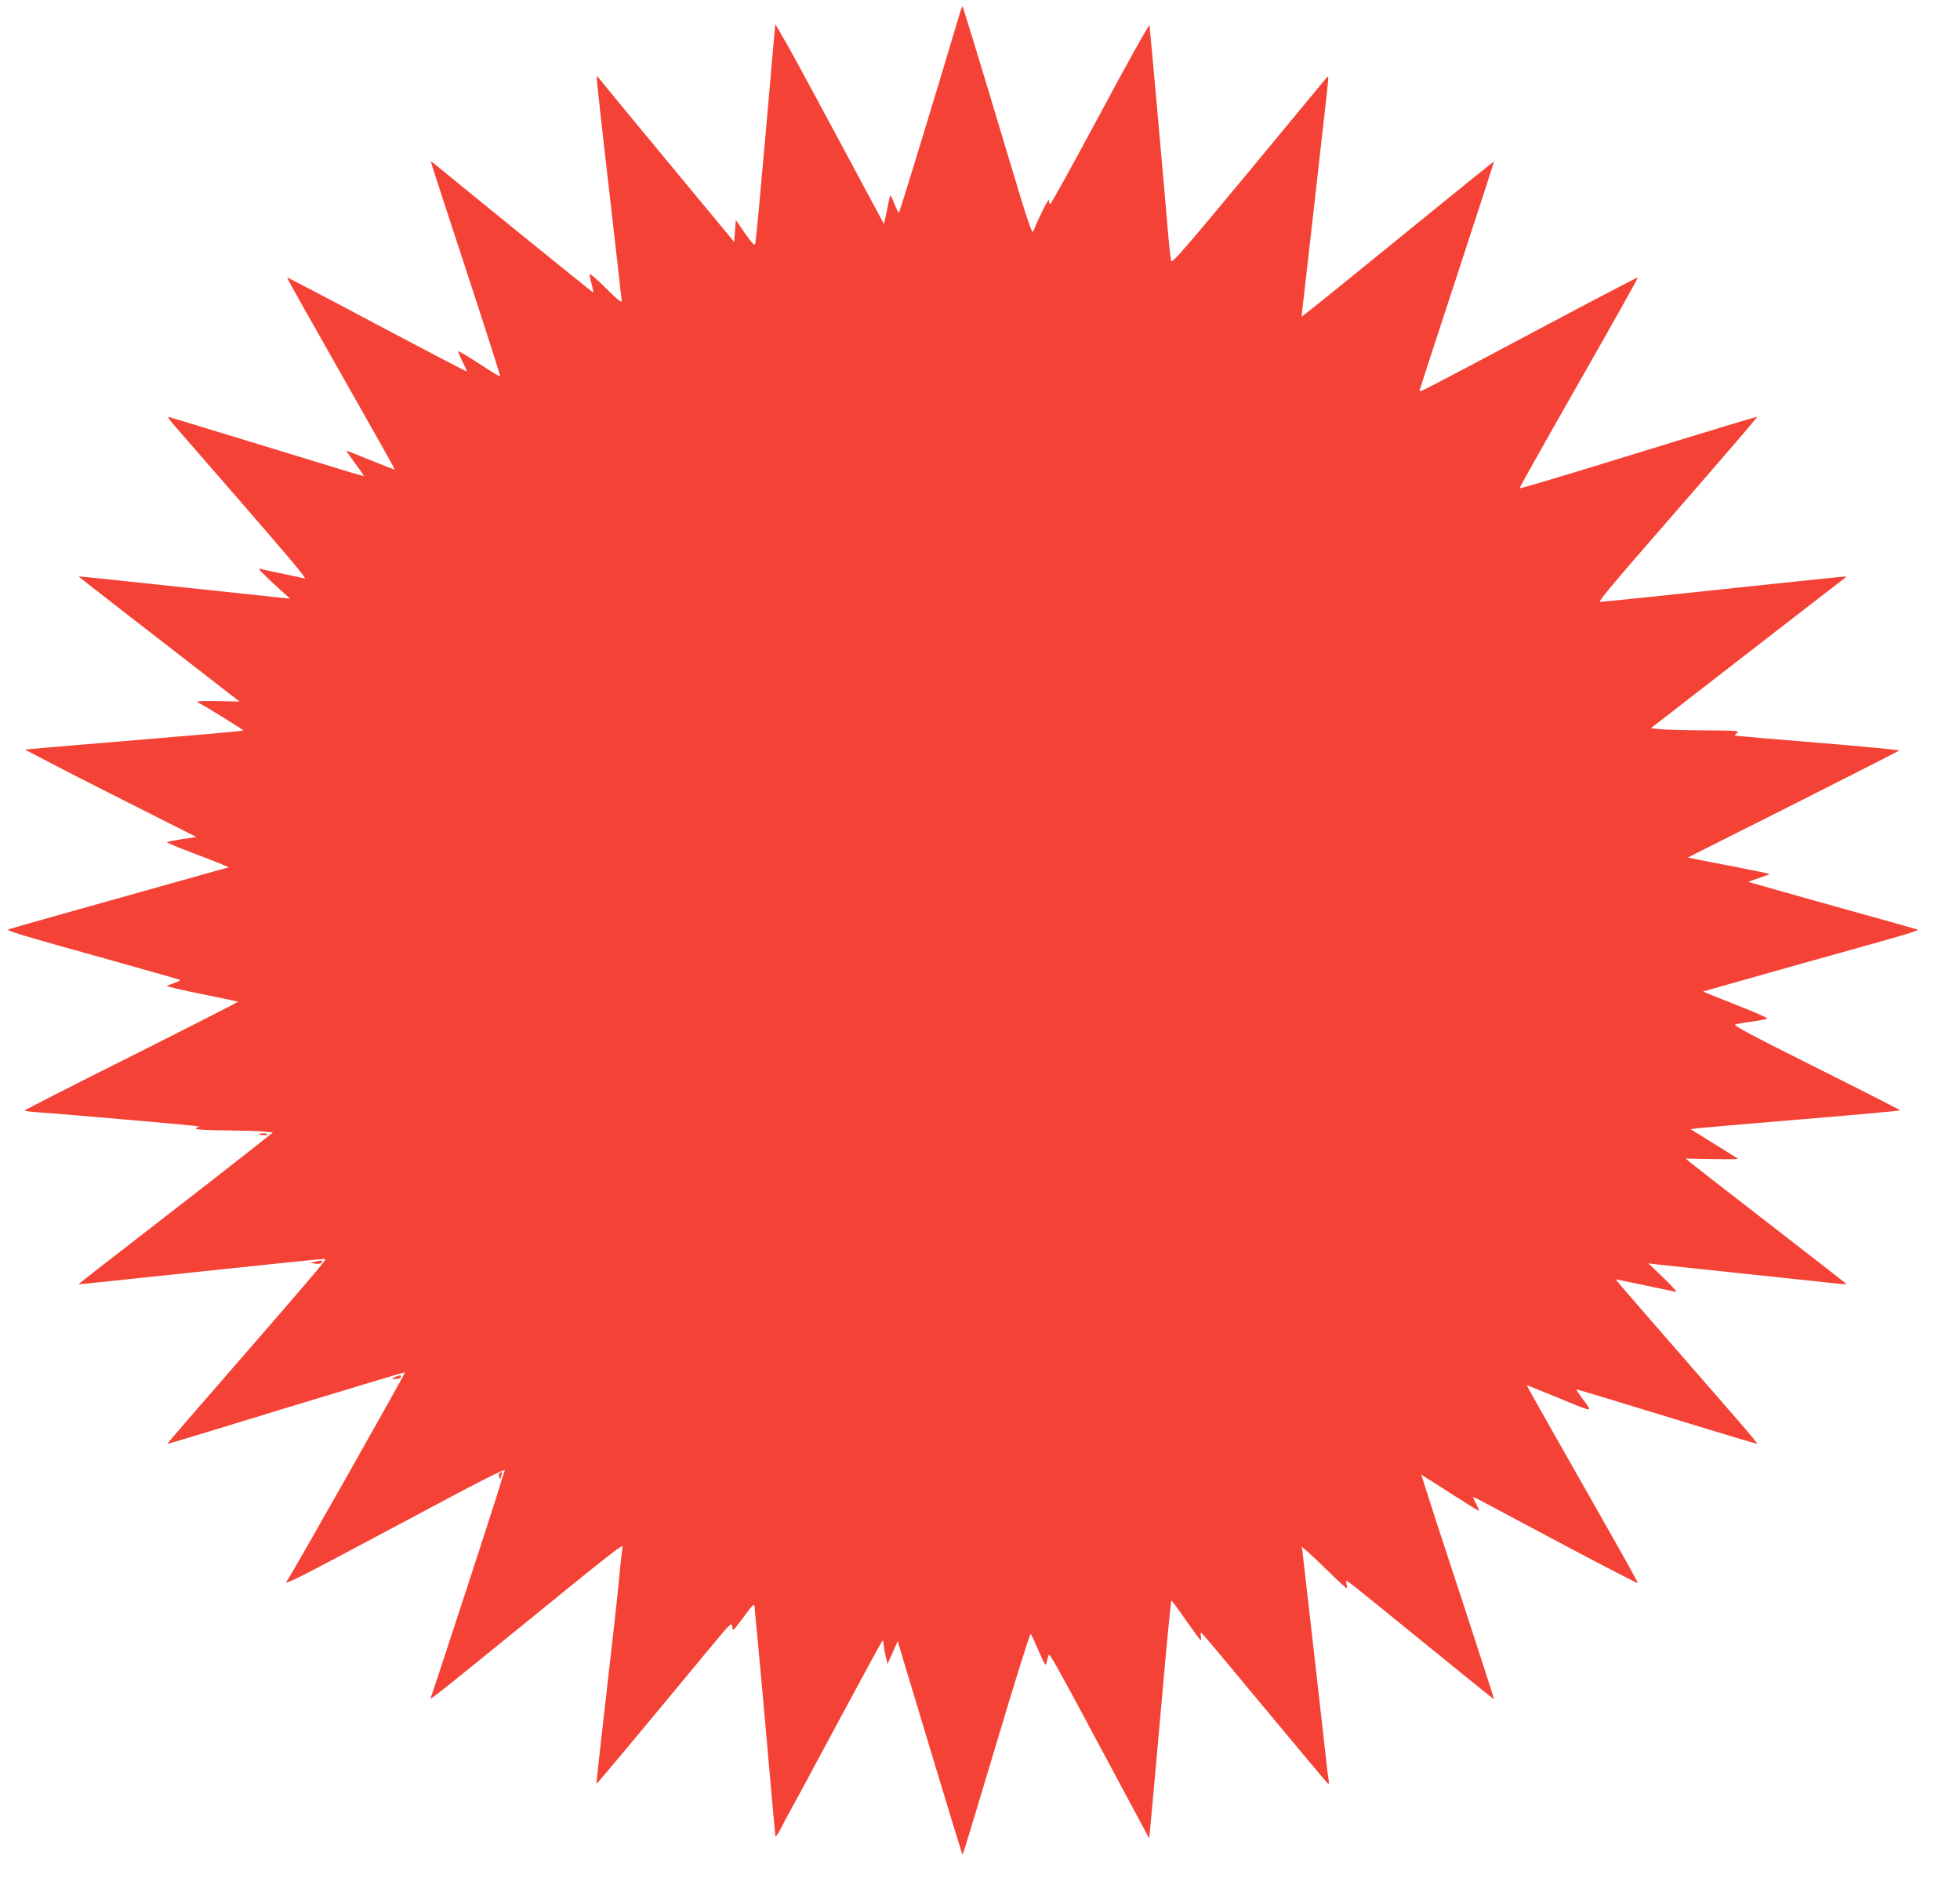 <?xml version="1.0" standalone="no"?>
<!DOCTYPE svg PUBLIC "-//W3C//DTD SVG 20010904//EN"
 "http://www.w3.org/TR/2001/REC-SVG-20010904/DTD/svg10.dtd">
<svg version="1.0" xmlns="http://www.w3.org/2000/svg"
 width="1280pt" height="1238pt" viewBox="0 0 1280 1238"
 preserveAspectRatio="xMidYMid meet">
<g transform="translate(0,1238) scale(0.1,-0.1)"
fill="#f44336" stroke="none">
<path d="M6268 12293 c-132 -446 -393 -1303 -398 -1303 -3 0 -16 28 -30 61
-13 34 -25 58 -27 53 -2 -5 -11 -49 -21 -98 l-19 -89 -80 149 c-44 82 -203
378 -354 659 -150 280 -275 503 -276 495 -1 -8 -30 -330 -63 -715 -34 -385
-64 -708 -68 -717 -5 -14 -20 2 -67 69 l-60 87 -5 -72 -5 -72 -440 531 c-242
292 -443 536 -447 542 -4 6 -9 9 -11 7 -3 -3 33 -329 79 -725 46 -396 83 -729
84 -740 0 -14 -30 10 -105 85 -58 58 -105 98 -105 90 0 -8 7 -39 14 -67 8 -29
12 -53 10 -53 -4 0 -748 603 -989 801 -38 32 -71 57 -72 56 -1 -2 102 -317
228 -701 126 -384 228 -701 225 -703 -2 -3 -64 34 -136 82 -73 47 -134 84
-137 81 -2 -2 10 -32 27 -66 17 -34 30 -64 28 -65 -2 -2 -266 136 -587 306
-320 171 -584 309 -586 307 -3 -2 156 -284 351 -627 195 -343 354 -625 352
-627 -2 -1 -73 26 -158 61 -85 35 -155 63 -157 61 -2 -1 24 -38 56 -82 33 -43
58 -80 57 -82 -2 -1 -68 17 -147 42 -148 45 -1088 333 -1124 343 -14 4 -2 -15
36 -58 756 -868 869 -1001 848 -996 -13 3 -80 18 -149 32 -69 14 -134 29 -145
32 -17 5 41 -54 165 -165 l35 -31 -50 5 c-1068 114 -1330 142 -1332 140 -1 -1
346 -271 996 -774 l56 -43 -138 3 c-75 2 -137 0 -137 -3 0 -3 9 -10 19 -15 34
-16 280 -169 281 -174 0 -3 -318 -31 -707 -63 -390 -32 -712 -60 -718 -61 -5
-1 244 -130 554 -287 l563 -284 -96 -15 c-53 -8 -96 -17 -96 -20 0 -3 75 -34
167 -69 92 -35 183 -70 202 -79 l36 -15 -80 -22 c-594 -166 -1344 -377 -1359
-383 -20 -8 48 -29 744 -223 195 -55 362 -102 370 -105 10 -4 1 -11 -25 -20
-22 -8 -47 -17 -55 -20 -8 -4 92 -28 223 -54 131 -26 239 -49 241 -51 2 -2
-310 -161 -694 -354 -385 -192 -699 -353 -699 -356 -1 -3 38 -9 87 -12 192
-13 1047 -88 1051 -92 2 -3 -1 -5 -7 -5 -7 0 -12 -4 -12 -10 0 -6 72 -10 193
-11 105 -1 218 -4 251 -8 l58 -6 -158 -125 c-88 -70 -374 -292 -636 -495 -263
-203 -477 -370 -475 -370 1 -1 61 4 132 12 1411 149 1476 156 1480 151 6 -5
-129 -163 -603 -708 -237 -272 -430 -495 -429 -497 2 -1 45 11 97 27 52 15
331 100 620 189 510 155 829 251 835 251 7 0 -744 -1328 -768 -1358 -33 -41
17 -16 793 398 475 254 630 333 626 318 -3 -7 -26 -80 -51 -163 -40 -130 -417
-1283 -433 -1323 -5 -15 69 44 578 458 629 512 681 552 676 528 -3 -13 -13
-97 -21 -188 -8 -91 -46 -433 -84 -760 -38 -327 -67 -596 -66 -598 2 -3 292
344 732 876 146 176 152 182 155 150 3 -32 4 -31 73 62 66 89 70 92 73 65 1
-17 11 -122 22 -235 11 -113 40 -437 65 -720 25 -283 46 -524 48 -535 1 -14
13 1 36 45 18 36 44 83 56 105 13 22 152 281 310 575 158 294 291 539 296 544
5 6 9 -1 10 -20 0 -16 6 -51 13 -79 l12 -50 17 37 c9 21 24 55 33 75 l17 38
17 -60 c72 -242 401 -1329 404 -1332 5 -5 2 -14 243 789 108 362 200 655 204
650 4 -4 27 -54 52 -112 42 -95 46 -102 52 -75 4 17 9 38 13 47 7 16 26 -18
483 -872 l174 -324 11 114 c6 63 38 413 70 777 32 365 61 663 64 663 3 -1 46
-59 95 -130 50 -71 93 -130 96 -130 3 0 4 12 1 26 -3 19 -1 25 6 20 7 -4 192
-225 413 -492 221 -266 406 -487 411 -490 6 -4 8 5 5 22 -3 16 -8 54 -11 84
-10 91 -155 1372 -160 1408 l-5 33 37 -32 c20 -17 85 -78 143 -135 58 -57 109
-104 113 -104 3 0 3 12 0 26 -6 23 -5 25 12 15 11 -6 228 -181 484 -390 256
-208 466 -378 467 -377 2 1 -90 283 -202 627 -113 343 -221 673 -239 732 l-34
108 36 -23 c21 -12 105 -66 187 -119 83 -53 151 -95 153 -94 2 2 -6 21 -17 44
-12 22 -21 42 -21 45 0 2 24 -8 53 -24 28 -15 269 -143 535 -285 266 -141 486
-255 488 -252 2 2 -78 147 -178 323 -295 519 -548 966 -548 969 0 1 85 -32
188 -75 259 -107 243 -104 184 -23 -28 37 -49 69 -48 70 2 3 182 -52 800 -241
208 -64 380 -115 382 -113 2 2 -47 61 -109 133 -582 668 -739 849 -775 891
l-41 50 187 -39 c103 -21 196 -41 207 -44 11 -3 -25 38 -80 91 l-100 96 45 -6
c25 -3 299 -32 610 -65 311 -33 582 -62 604 -64 32 -4 36 -2 25 8 -8 7 -230
180 -494 384 -264 204 -495 384 -513 399 l-34 28 173 -3 c95 -2 171 -1 169 2
-3 2 -74 47 -158 99 l-152 94 47 6 c27 3 335 30 686 59 350 29 637 55 636 58
-1 3 -248 129 -550 280 -436 218 -544 276 -526 281 13 4 64 12 113 19 49 7 92
16 96 19 5 4 -89 45 -207 91 -118 46 -214 85 -212 86 1 1 292 83 647 183 774
216 771 215 745 224 -11 3 -247 70 -525 147 -278 78 -520 146 -539 152 l-34
10 68 24 c38 13 70 25 71 27 2 2 -97 22 -219 46 -122 23 -243 47 -268 52 l-46
10 686 345 c377 190 689 349 694 353 4 4 -235 27 -530 51 -296 24 -540 45
-542 47 -3 2 4 10 15 18 17 13 -8 15 -216 16 -129 1 -261 4 -292 8 l-57 6 600
465 c330 256 618 478 639 494 22 16 39 31 37 32 -1 1 -209 -20 -462 -47 -686
-73 -1124 -119 -1146 -119 -13 0 82 115 319 387 514 590 710 818 707 821 -1 2
-202 -58 -446 -133 -244 -75 -523 -160 -619 -190 -324 -99 -483 -146 -486
-143 -2 2 101 186 227 408 405 711 548 964 544 968 -2 2 -295 -151 -652 -341
-726 -386 -773 -410 -773 -400 0 5 110 343 245 753 134 409 243 745 242 746
-1 1 -195 -155 -432 -348 -619 -504 -825 -670 -825 -665 0 3 34 299 75 658 40
360 80 710 88 779 8 69 13 127 11 129 -2 2 -13 -7 -23 -21 -11 -14 -239 -289
-507 -613 -396 -477 -489 -585 -495 -569 -4 10 -15 109 -24 219 -16 196 -113
1281 -118 1320 -1 11 -139 -235 -322 -577 -176 -328 -323 -594 -327 -591 -5 2
-8 14 -8 26 0 18 -65 -111 -102 -203 -8 -21 -33 53 -164 490 -190 634 -294
973 -298 978 -2 2 -10 -18 -18 -45z"/>
<path d="M1690 4976 c0 -8 51 -13 56 -5 3 5 -9 9 -25 9 -17 0 -31 -2 -31 -4z"/>
<path d="M2055 4141 l-30 -7 33 -5 c20 -4 36 -1 43 8 13 15 5 15 -46 4z"/>
<path d="M2583 3390 c-30 -12 -29 -16 4 -14 15 0 29 6 31 12 4 14 -4 14 -35 2z"/>
<path d="M3264 2762 c-6 -4 -8 -16 -4 -26 6 -18 7 -18 13 4 7 28 6 32 -9 22z"/>
</g>
</svg>
